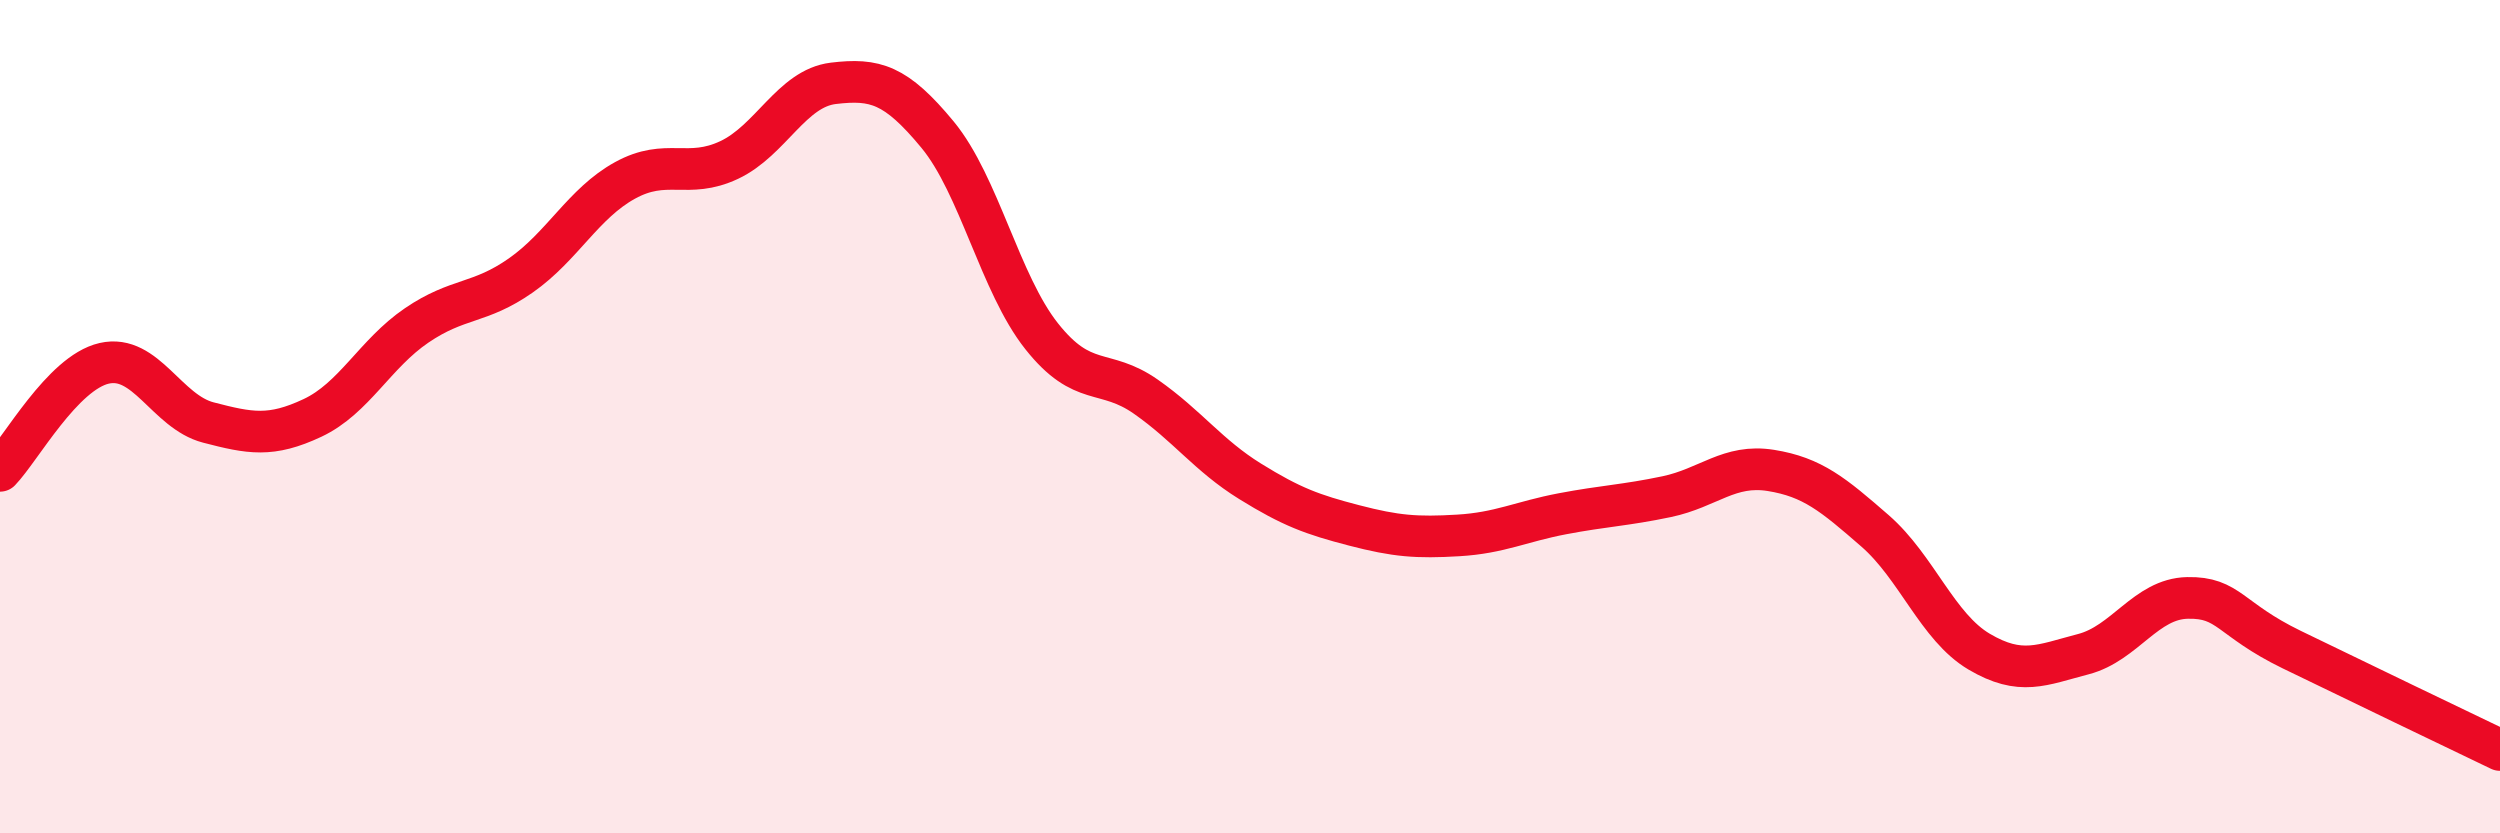 
    <svg width="60" height="20" viewBox="0 0 60 20" xmlns="http://www.w3.org/2000/svg">
      <path
        d="M 0,11.3 C 0.5,10.78 1.5,8.95 2.5,8.72 C 3.5,8.49 4,9.88 5,10.14 C 6,10.4 6.5,10.5 7.5,10.03 C 8.5,9.56 9,8.49 10,7.81 C 11,7.13 11.5,7.31 12.5,6.61 C 13.5,5.91 14,4.88 15,4.33 C 16,3.78 16.5,4.31 17.5,3.84 C 18.5,3.37 19,2.12 20,2 C 21,1.88 21.5,2.02 22.5,3.23 C 23.5,4.44 24,6.81 25,8.07 C 26,9.33 26.5,8.82 27.5,9.52 C 28.5,10.22 29,10.93 30,11.55 C 31,12.17 31.5,12.35 32.5,12.61 C 33.5,12.87 34,12.91 35,12.85 C 36,12.79 36.5,12.52 37.5,12.33 C 38.5,12.14 39,12.13 40,11.92 C 41,11.71 41.5,11.13 42.5,11.29 C 43.5,11.45 44,11.87 45,12.74 C 46,13.61 46.5,15.05 47.5,15.64 C 48.5,16.23 49,15.96 50,15.7 C 51,15.44 51.5,14.37 52.5,14.35 C 53.5,14.33 53.5,14.86 55,15.59 C 56.5,16.32 59,17.52 60,18L60 20L0 20Z"
        fill="#EB0A25"
        opacity="0.1"
        stroke-linecap="round"
        stroke-linejoin="round"
      />
      <path
        d="M 0,11.3 C 0.5,10.78 1.5,8.95 2.5,8.72 C 3.5,8.49 4,9.88 5,10.14 C 6,10.4 6.5,10.5 7.5,10.03 C 8.5,9.56 9,8.49 10,7.81 C 11,7.13 11.5,7.31 12.5,6.61 C 13.5,5.91 14,4.88 15,4.33 C 16,3.78 16.5,4.31 17.5,3.84 C 18.5,3.37 19,2.12 20,2 C 21,1.88 21.5,2.02 22.5,3.23 C 23.5,4.44 24,6.81 25,8.07 C 26,9.33 26.5,8.82 27.5,9.52 C 28.5,10.22 29,10.93 30,11.55 C 31,12.17 31.5,12.35 32.5,12.61 C 33.5,12.87 34,12.91 35,12.85 C 36,12.79 36.5,12.52 37.5,12.33 C 38.5,12.14 39,12.13 40,11.92 C 41,11.71 41.5,11.13 42.5,11.29 C 43.5,11.45 44,11.87 45,12.74 C 46,13.61 46.5,15.05 47.5,15.64 C 48.5,16.23 49,15.96 50,15.7 C 51,15.44 51.5,14.37 52.5,14.35 C 53.5,14.33 53.5,14.86 55,15.59 C 56.5,16.32 59,17.52 60,18"
        stroke="#EB0A25"
        stroke-width="1"
        fill="none"
        stroke-linecap="round"
        stroke-linejoin="round"
      />
    </svg>
  
